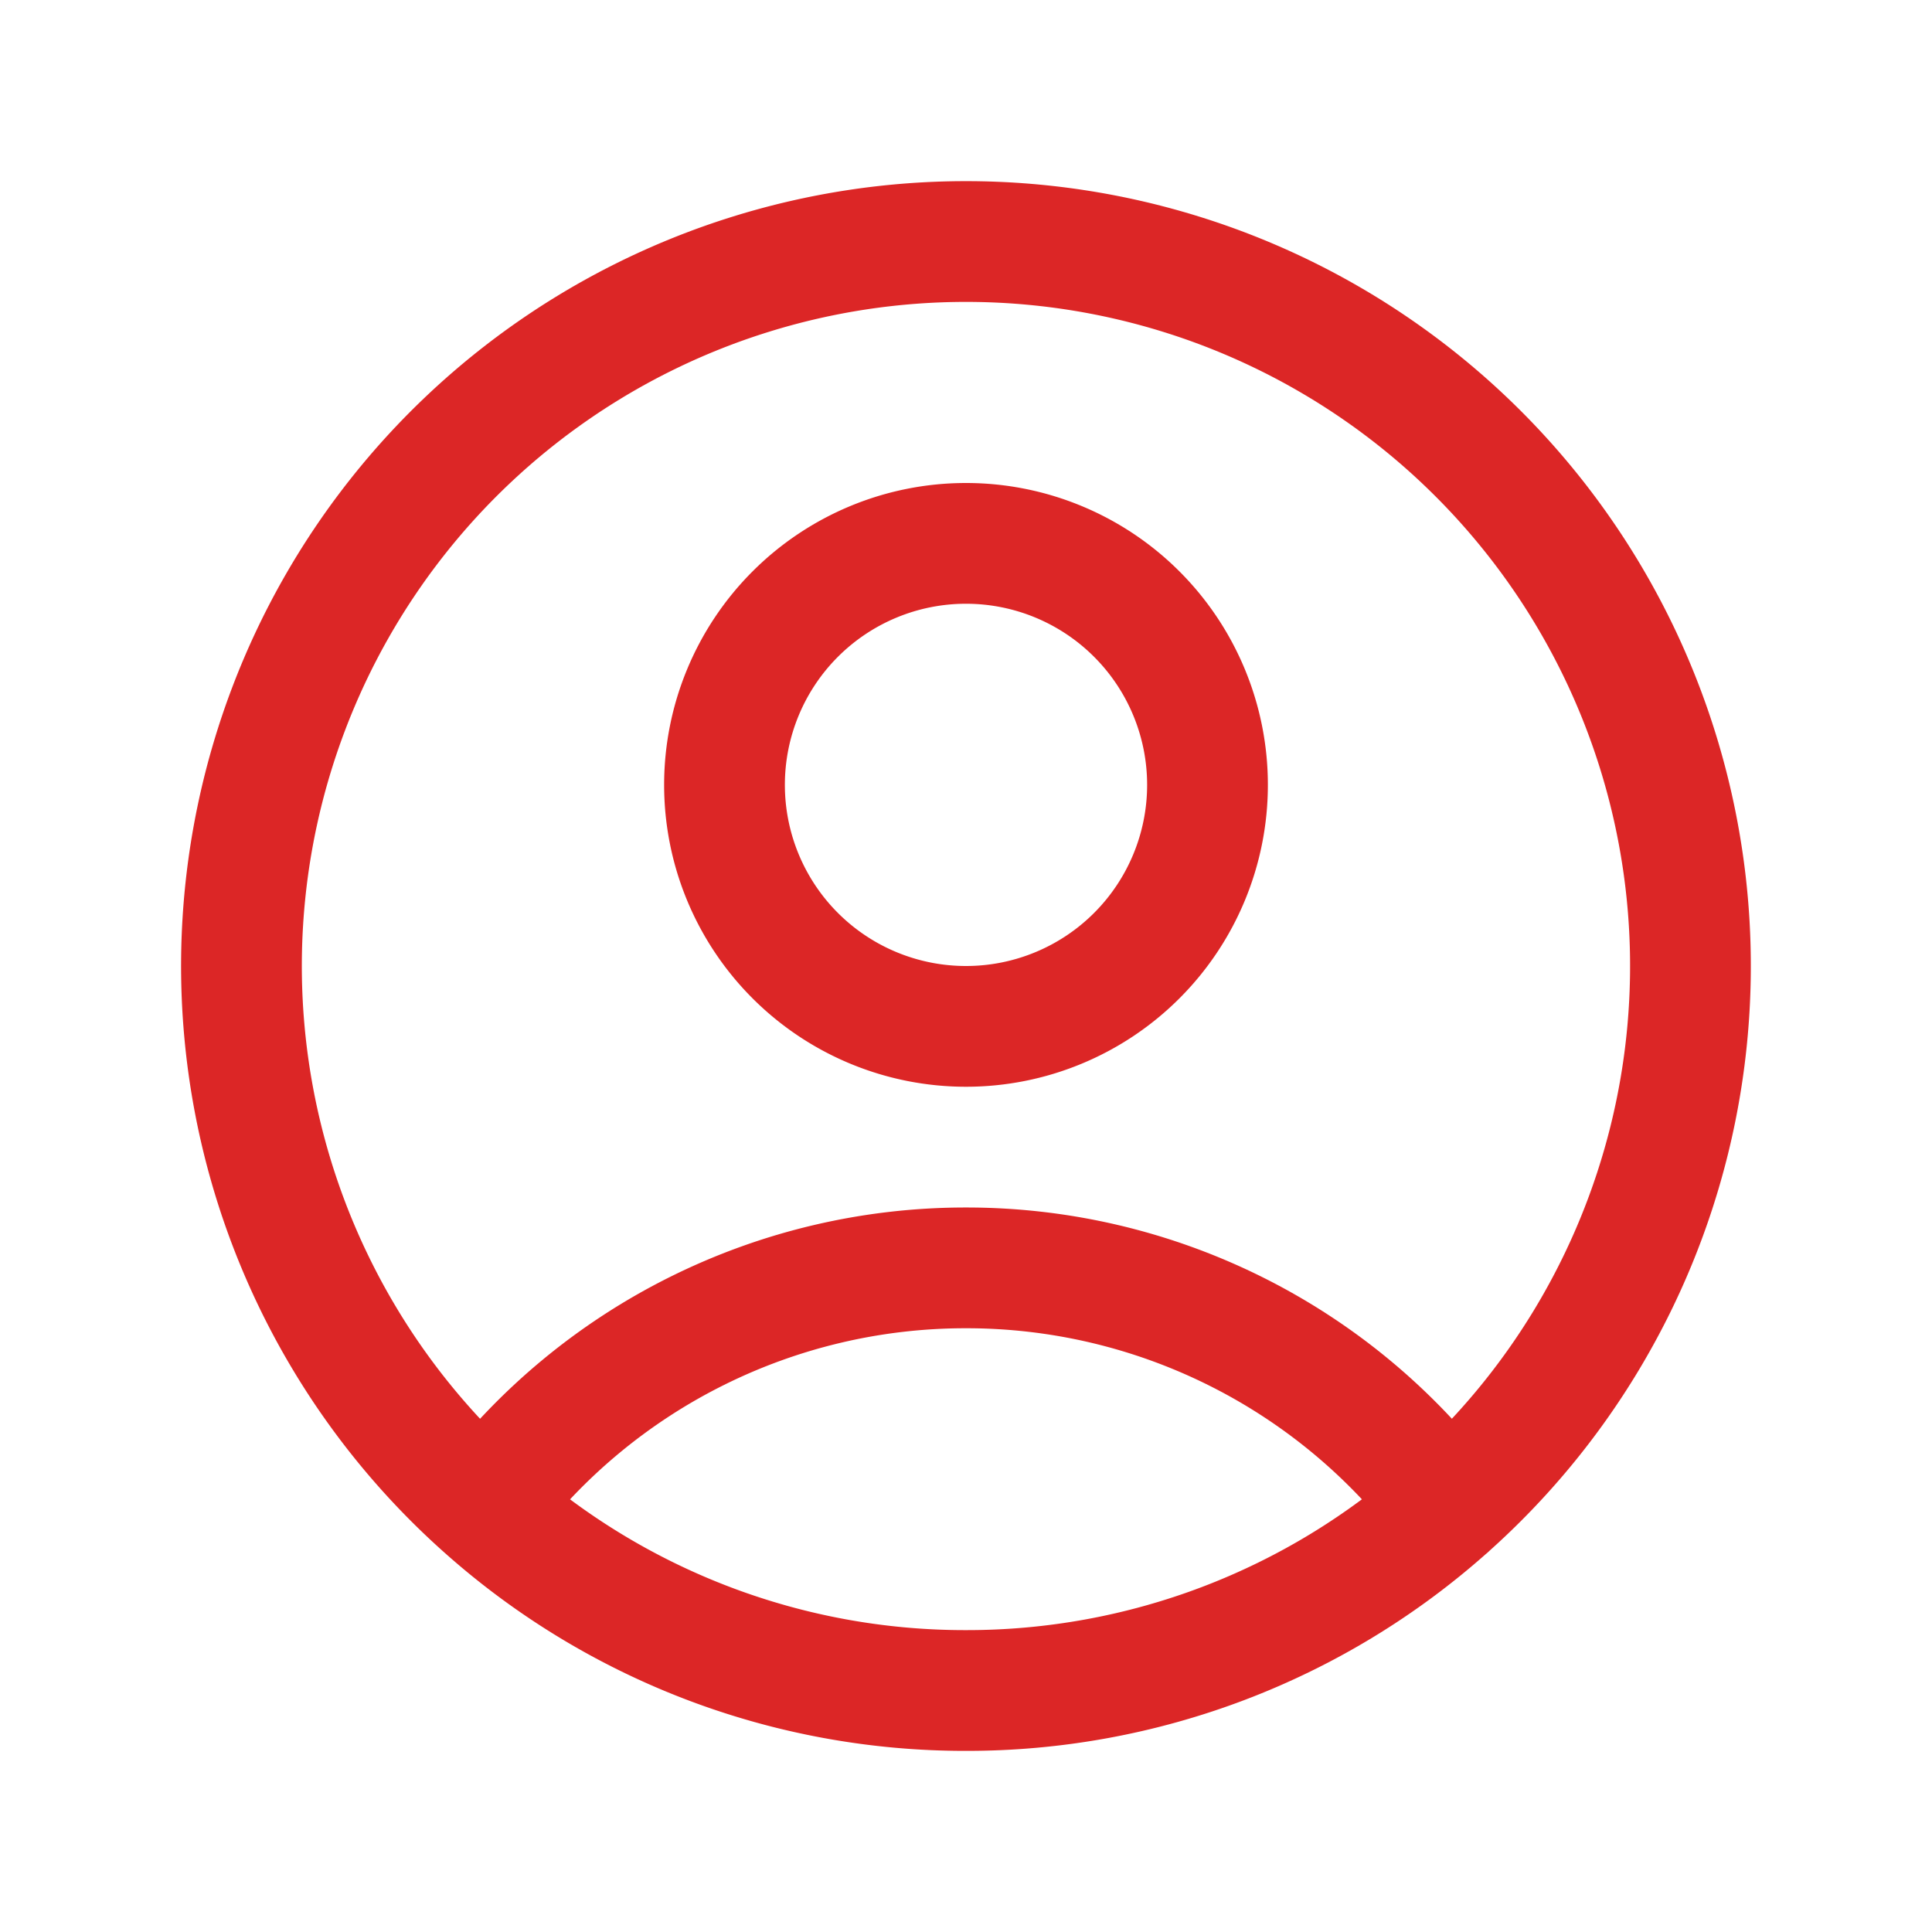 <svg class="w-10 h-10" xmlns="http://www.w3.org/2000/svg" fill="none" viewBox="0 0 24 24" stroke-width="1.5" stroke="#dc2626">
                            <path stroke-linecap="round" stroke-linejoin="round" d="M17.982 18.725A7.488 7.488 0 0012 15.75a7.488 7.488 0 00-5.982 2.975m11.963 0a9 9 0 10-11.963 0m11.963 0A8.966 8.966 0 0112 21a8.966 8.966 0 01-5.982-2.275M15 9.75a3 3 0 11-6 0 3 3 0 016 0z" />
                        </svg>
